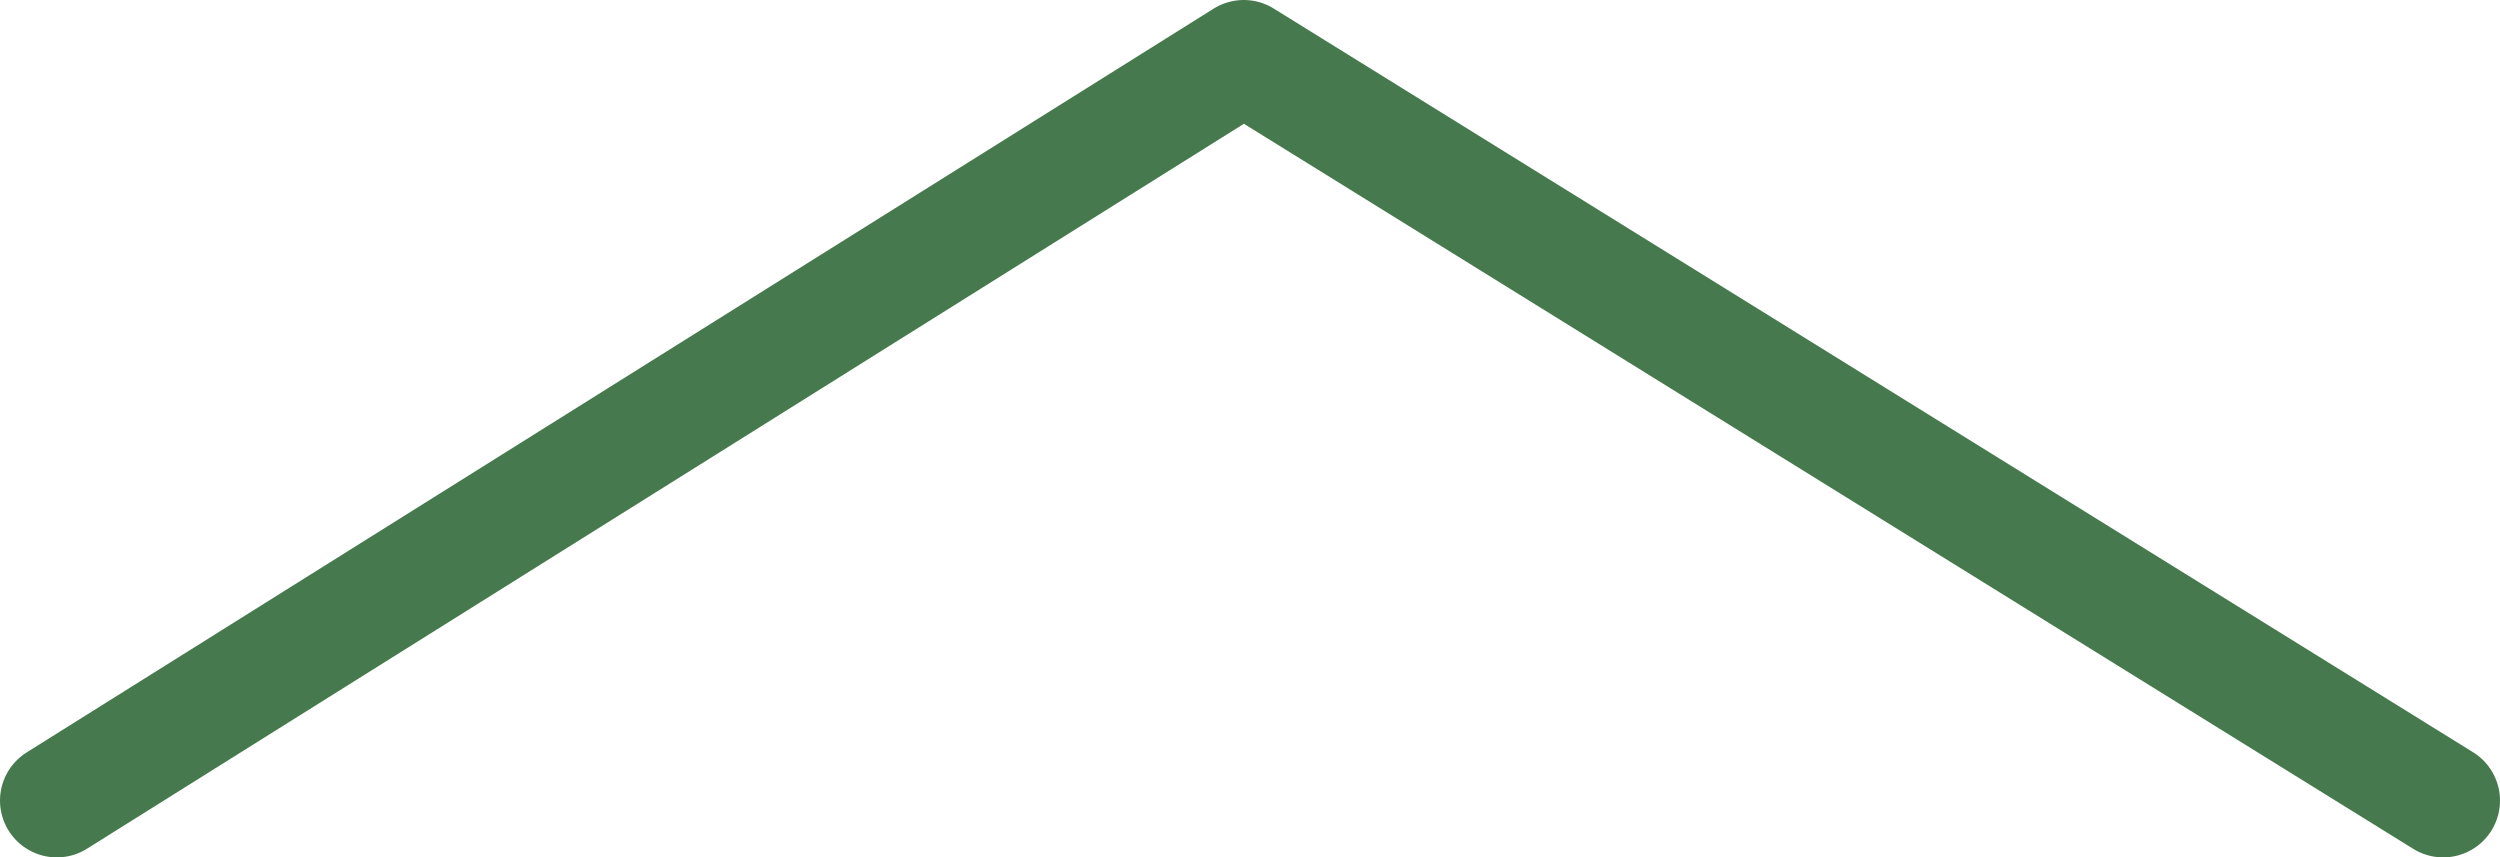 <?xml version="1.0" encoding="UTF-8"?><svg id="_レイヤー_2" xmlns="http://www.w3.org/2000/svg" width="44" height="15.09" viewBox="0 0 44 15.09"><defs><style>.cls-1{fill:none;stroke:#467a4e;stroke-linecap:round;stroke-linejoin:round;stroke-width:2px;}</style></defs><g id="_レイヤー_1-2"><polyline class="cls-1" points="1 14.09 21.89 1 43 14.09"/></g></svg>